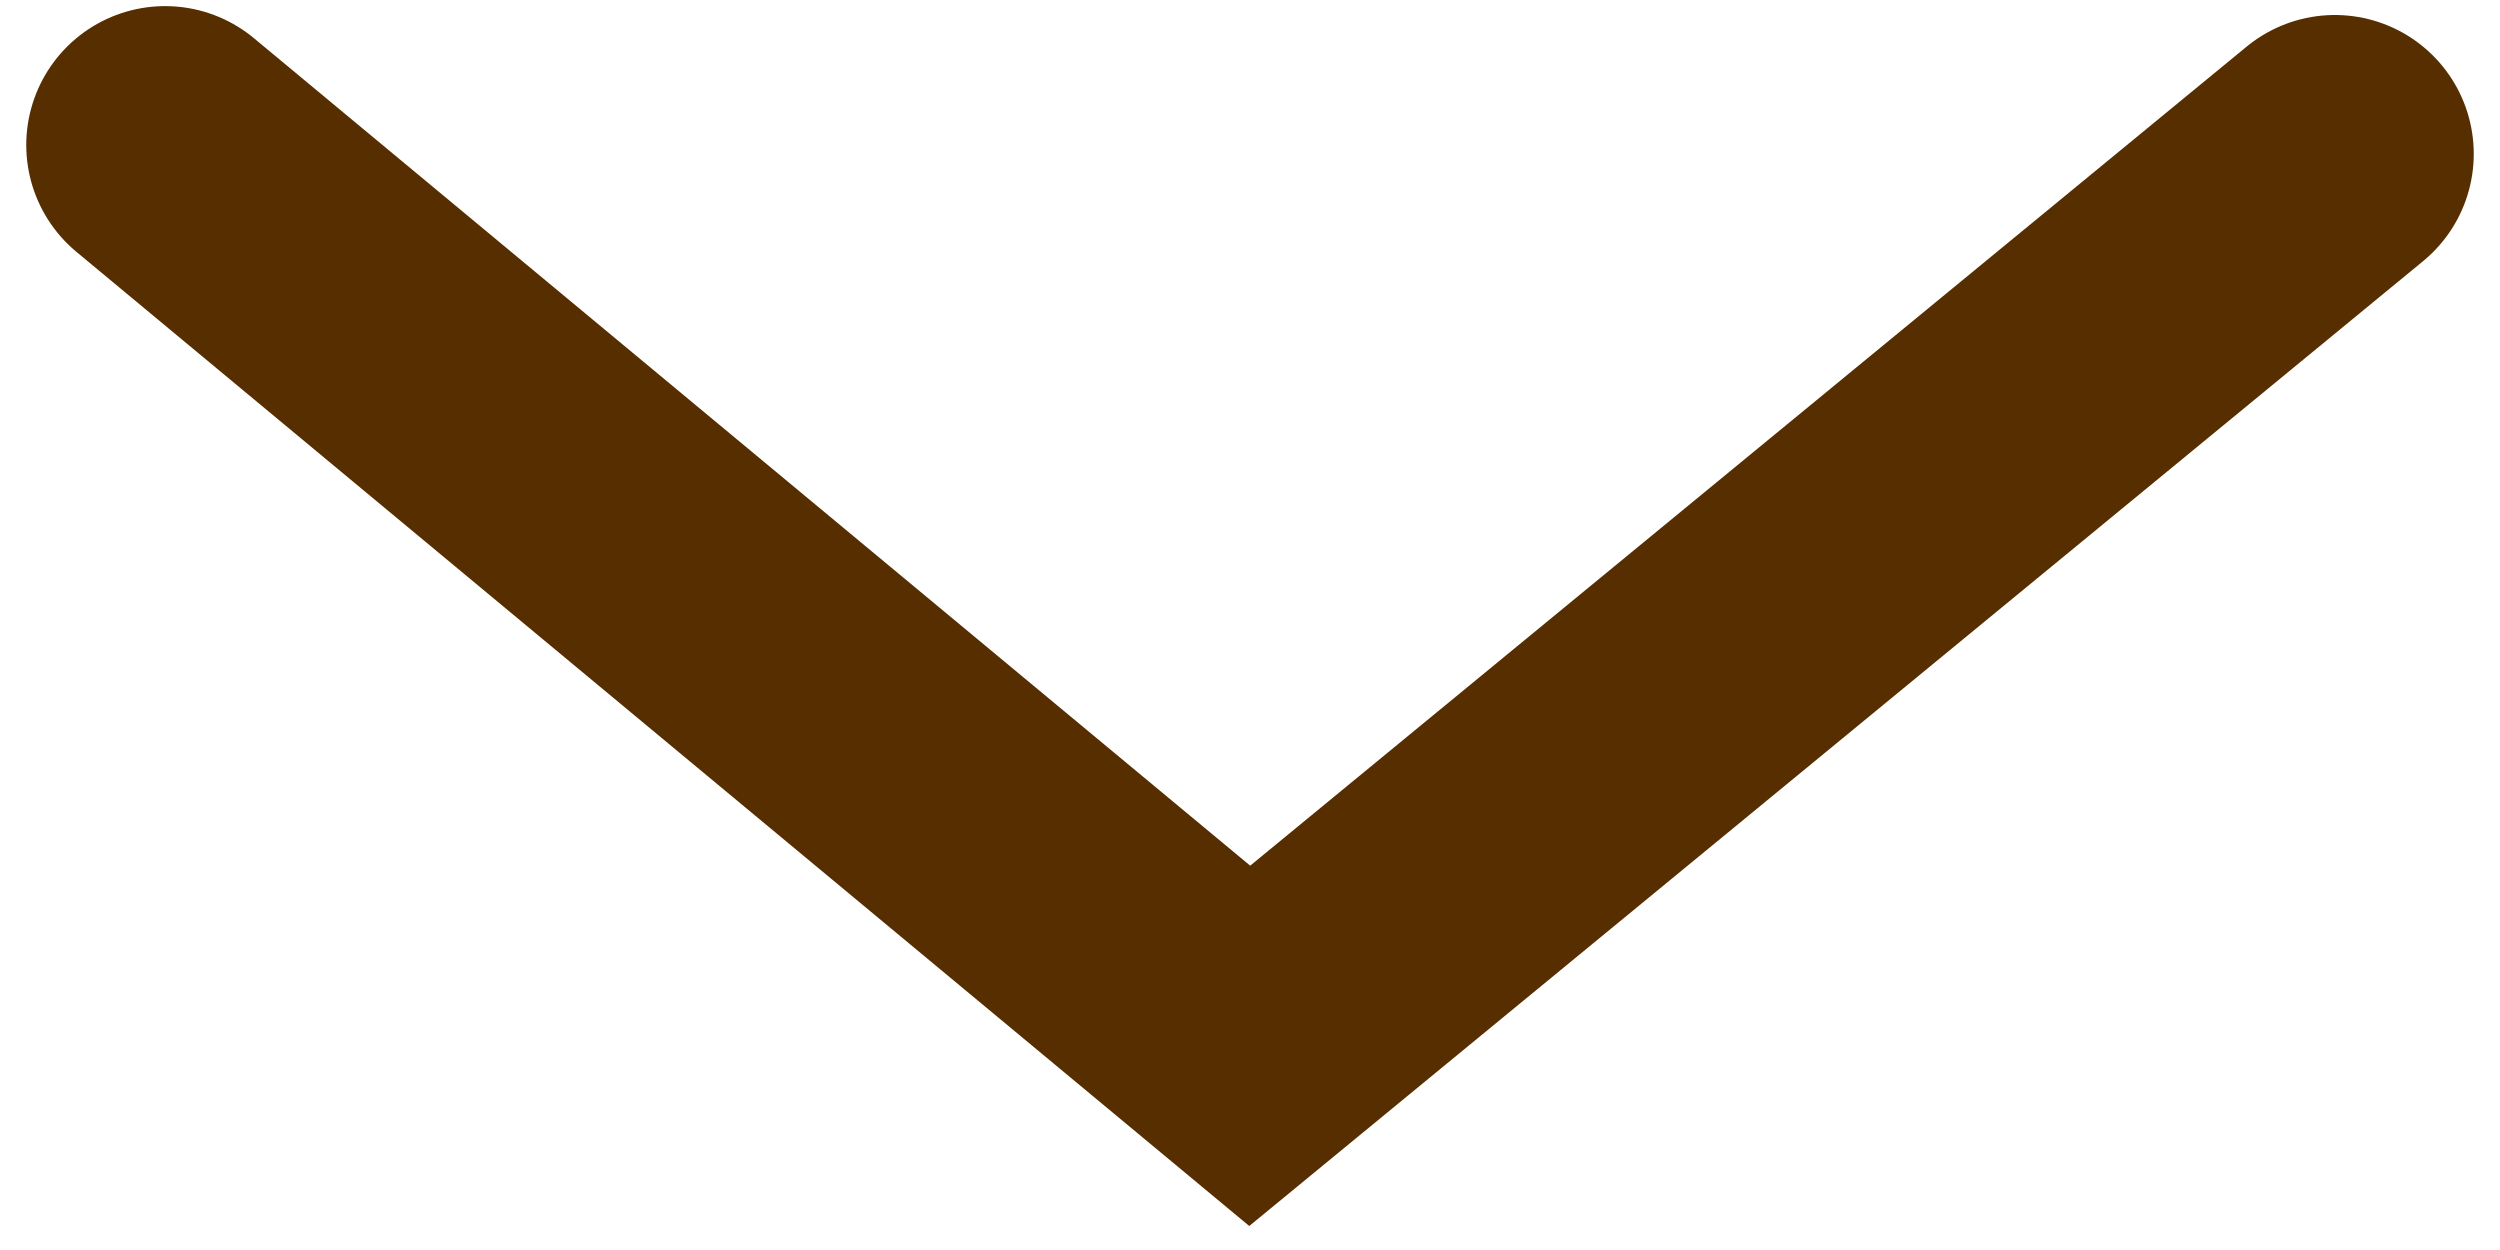 <?xml version="1.0" encoding="utf-8"?>
<!-- Generator: Adobe Illustrator 16.0.4, SVG Export Plug-In . SVG Version: 6.00 Build 0)  -->
<!DOCTYPE svg PUBLIC "-//W3C//DTD SVG 1.1//EN" "http://www.w3.org/Graphics/SVG/1.1/DTD/svg11.dtd">
<svg version="1.1" id="レイヤー_1" xmlns="http://www.w3.org/2000/svg" xmlns:xlink="http://www.w3.org/1999/xlink" x="0px"
	 y="0px" width="18px" height="9px" viewBox="0 0 18 9" enable-background="new 0 0 18 9" xml:space="preserve">
<polyline fill="none" stroke="#572E00" stroke-width="2" stroke-linecap="round" stroke-miterlimit="10" points="16.811,1.108 
	8.998,7.53 1.189,1.044 "/>
</svg>
